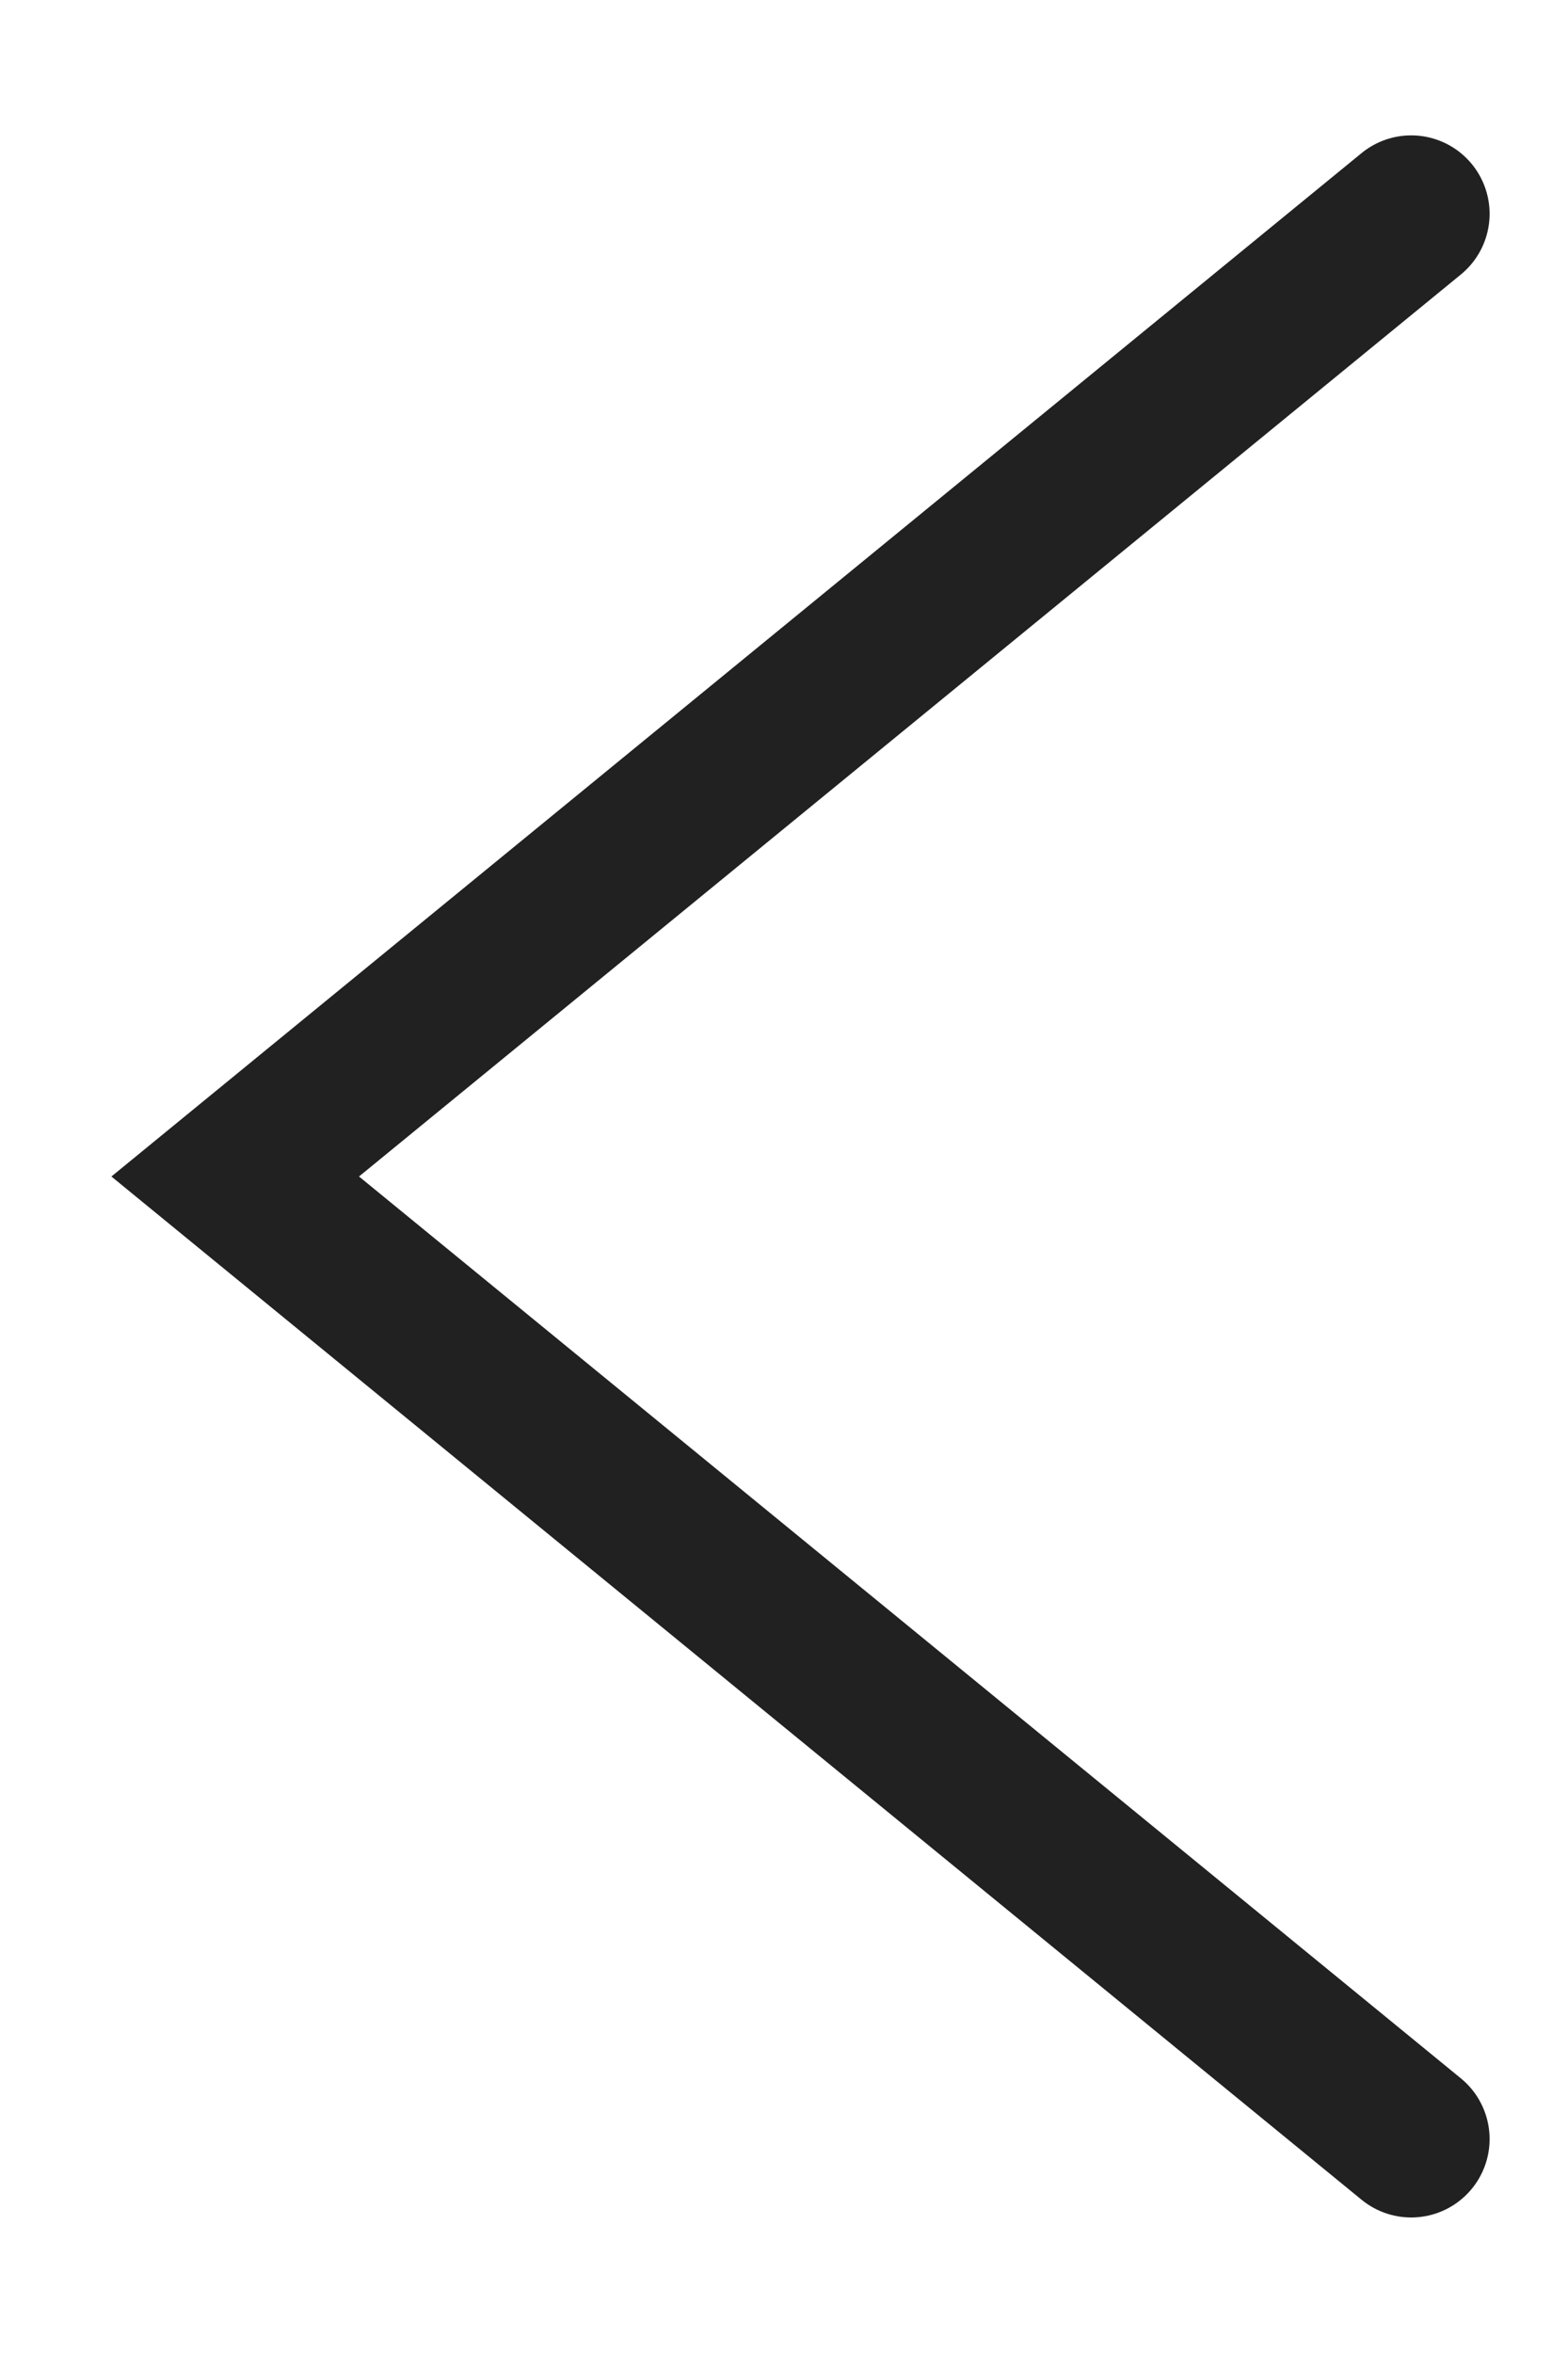 <?xml version="1.0" encoding="UTF-8"?> <svg xmlns="http://www.w3.org/2000/svg" width="10" height="15" viewBox="0 0 10 15" fill="none"><g clip-path="url(#clip0_4517_26)"><path d="M9 13.636L1.5 7.5L9 1.363" stroke="#212121" stroke-linecap="round"></path></g><defs><clipPath id="clip0_4517_26"><rect width="10" height="15" fill="white" transform="matrix(-1 0 0 -1 10 15)"></rect></clipPath></defs></svg> 